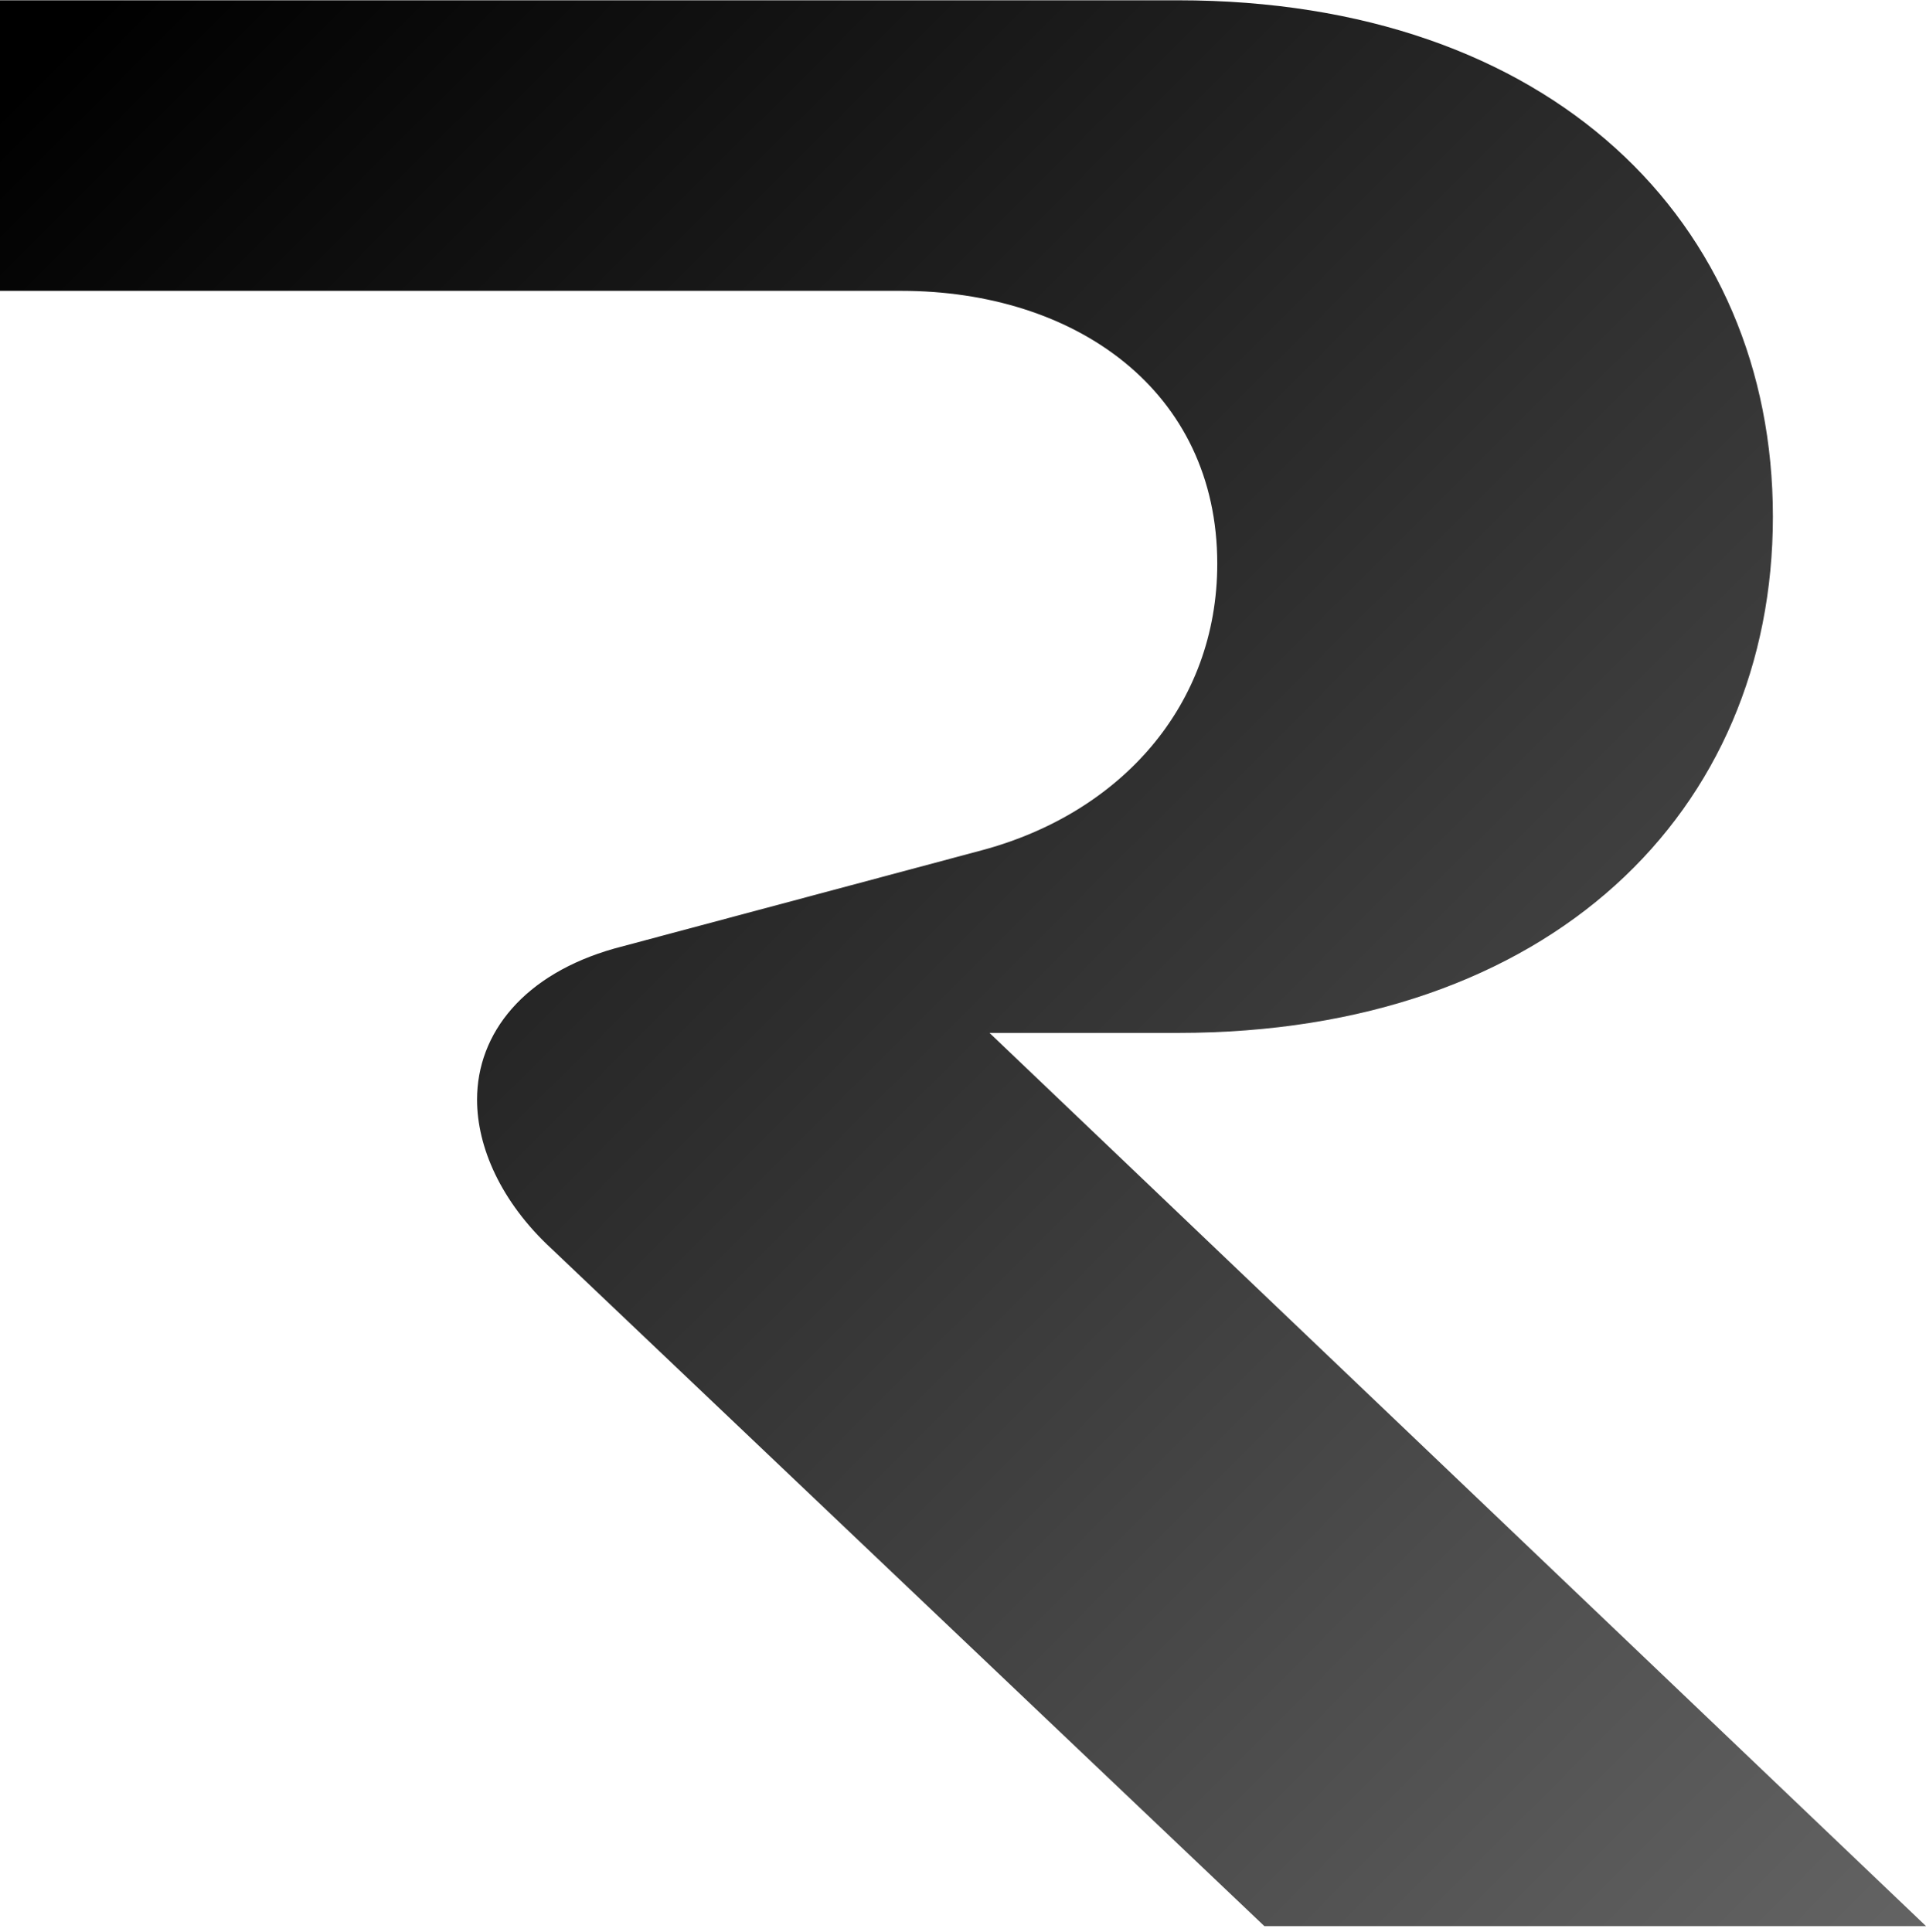 <svg width="300" height="301" viewBox="0 0 300 301" fill="none" xmlns="http://www.w3.org/2000/svg">
<path d="M183.487 0.046C241.594 0.046 276.152 34.603 276.152 80.475C276.152 126.346 241.594 160.903 183.487 160.903H154.128L300.007 300.046H196.944L85.929 194.542C77.978 187.203 74.308 178.64 74.308 171.301C74.308 160.903 81.648 151.729 95.715 147.753L152.905 132.462C174.618 126.652 189.604 109.832 189.604 87.814C189.604 60.903 167.584 45.306 140.366 45.306H-0.008V0.046H183.487Z" fill="url(#paint0_linear_3133_3032)"/>
<defs>
<linearGradient id="paint0_linear_3133_3032" x1="20.555" y1="-4.154" x2="321.086" y2="296.377" gradientUnits="userSpaceOnUse">
<stop/>
<stop offset="1" stop-color="#666666"/>
</linearGradient>
</defs>
</svg>
